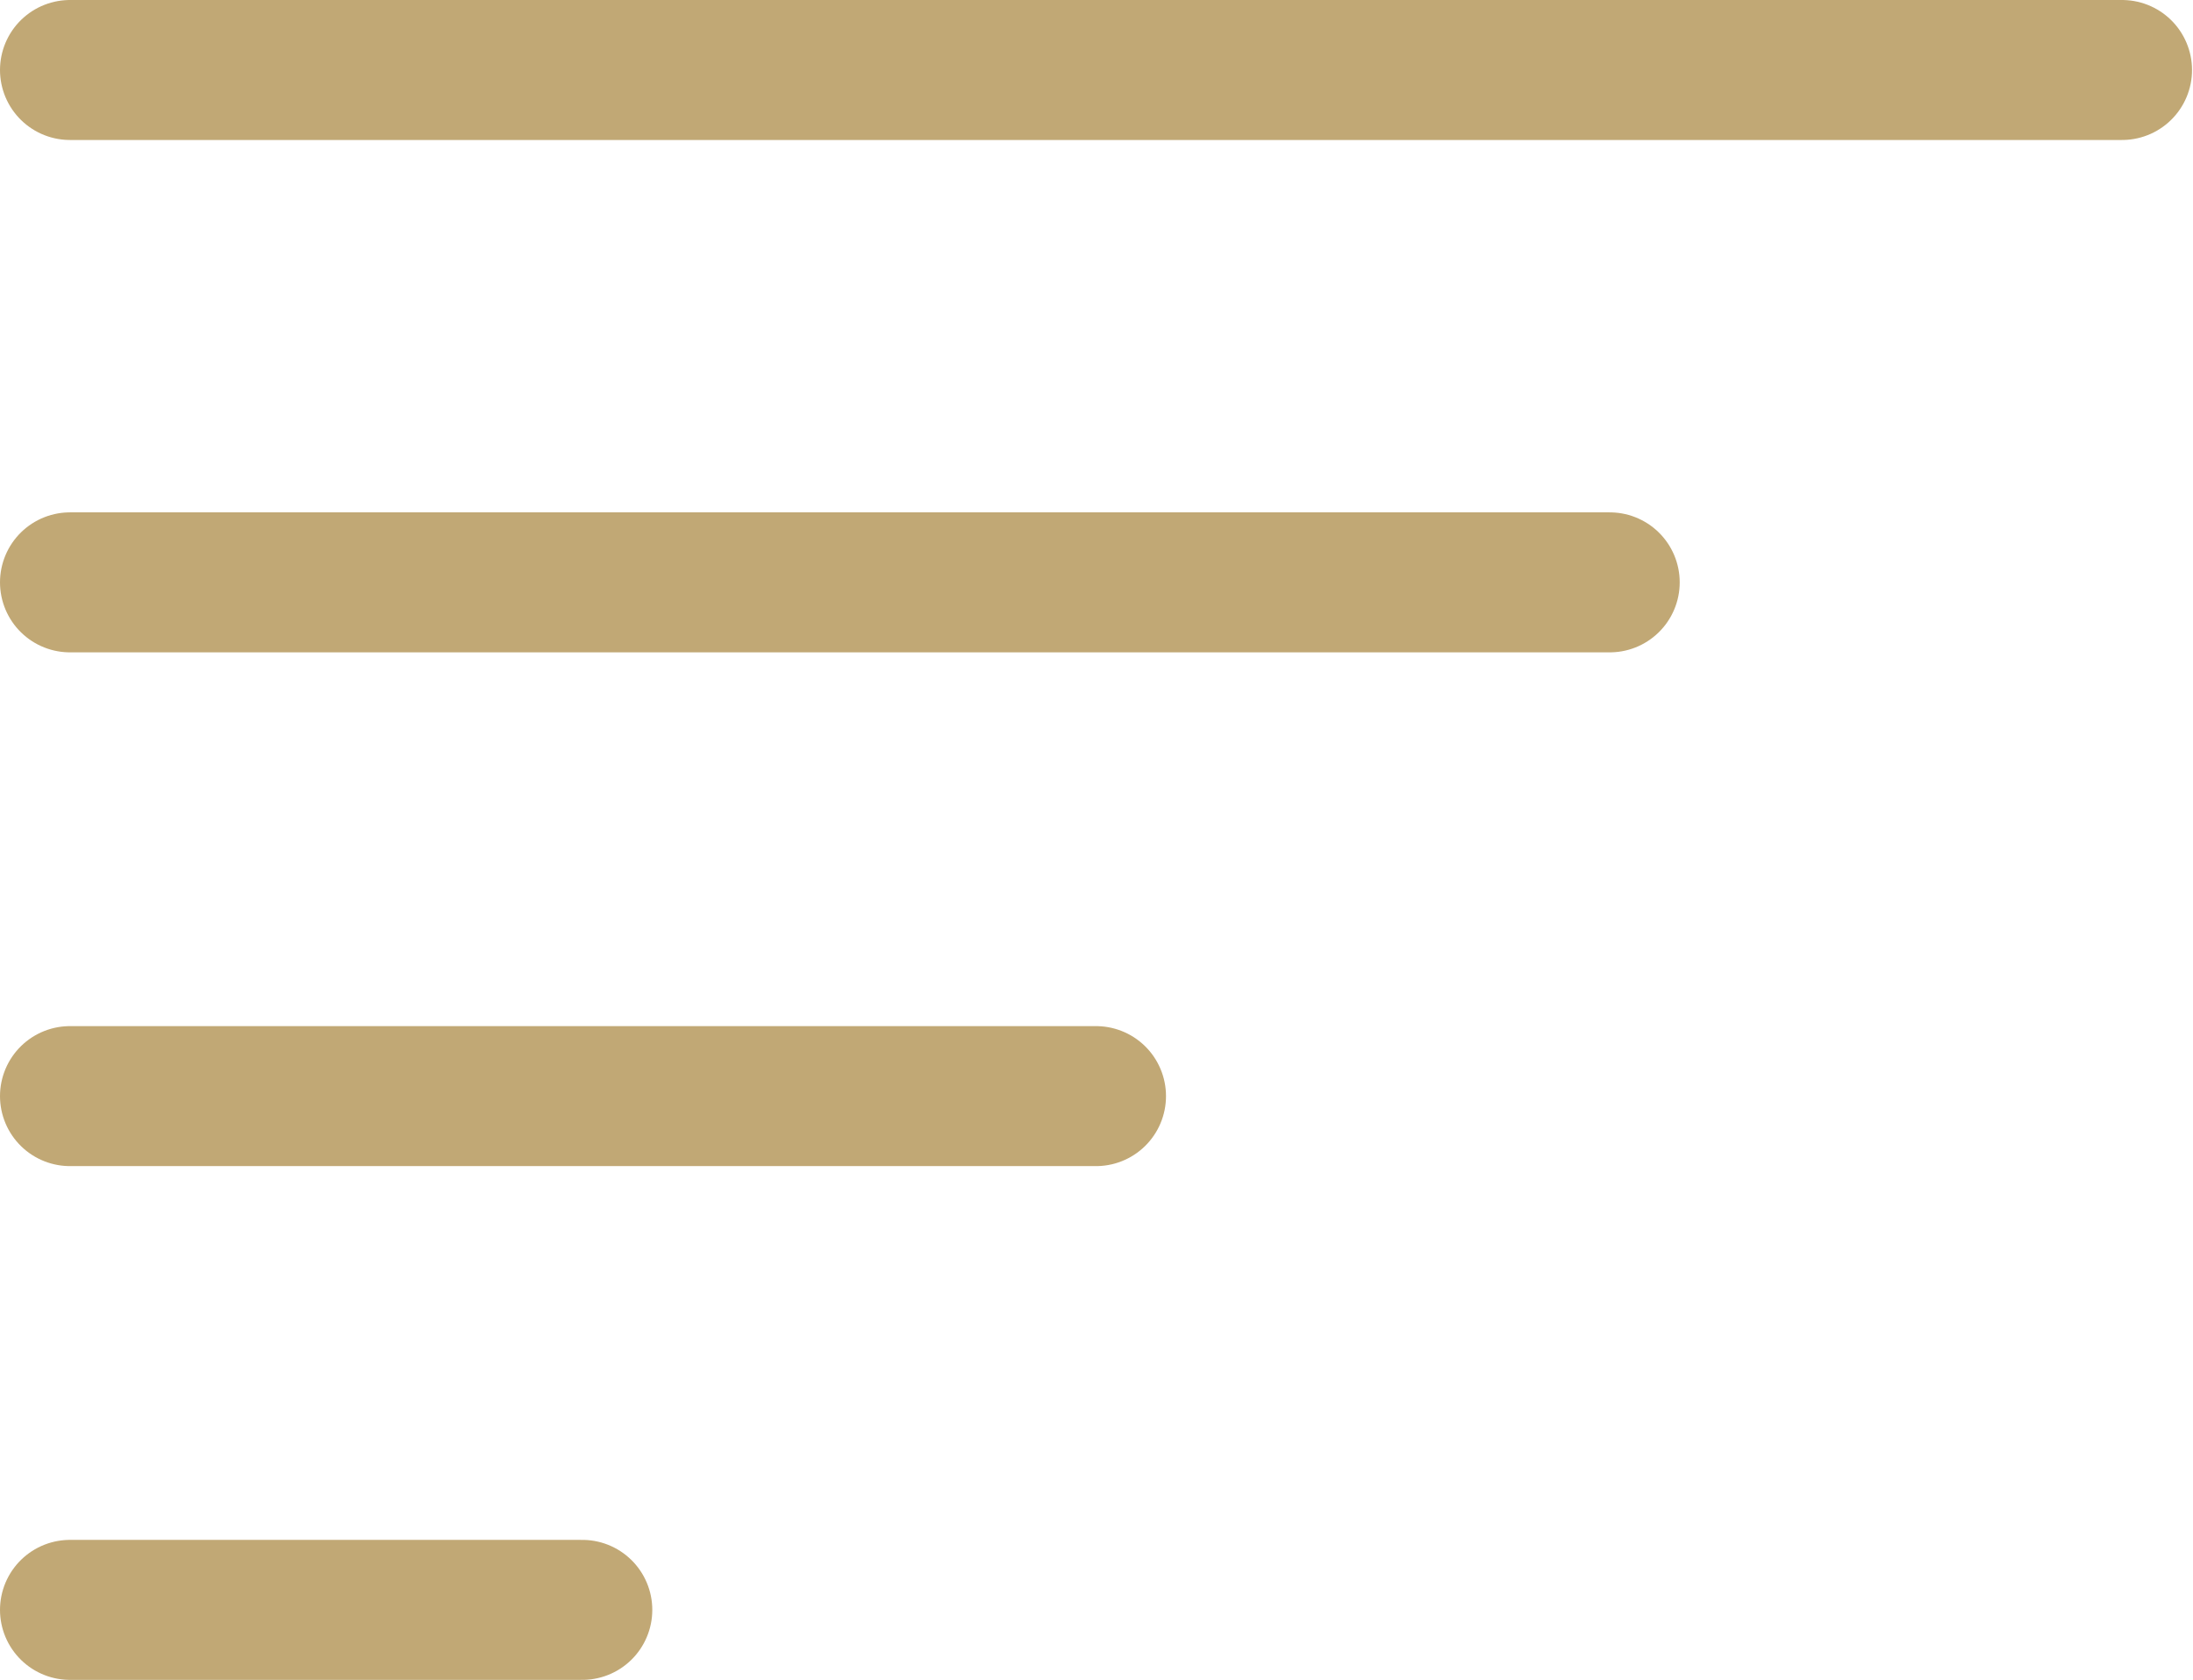 <svg width="15.667" height="12" viewBox="0 0 15.667 12" fill="none" xmlns="http://www.w3.org/2000/svg" xmlns:xlink="http://www.w3.org/1999/xlink">
	<desc>
			Created with Pixso.
	</desc>
	<defs/>
	<path id="Vector" d="M11.5 4.16L0.5 4.16" stroke="#C1A875" stroke-opacity="1" stroke-width="1" stroke-linejoin="round" stroke-linecap="round"/>
	<path id="Vector" d="M7.83 7.83L0.5 7.83" stroke="#C1A875" stroke-opacity="1" stroke-width="1" stroke-linejoin="round" stroke-linecap="round"/>
	<path id="Vector" d="M4.16 11.5L0.5 11.5" stroke="#C1A875" stroke-opacity="1" stroke-width="1" stroke-linejoin="round" stroke-linecap="round"/>
	<path id="Vector" d="M15.16 0.5L0.5 0.5" stroke="#C1A875" stroke-opacity="1" stroke-width="1" stroke-linejoin="round" stroke-linecap="round"/>
</svg>
